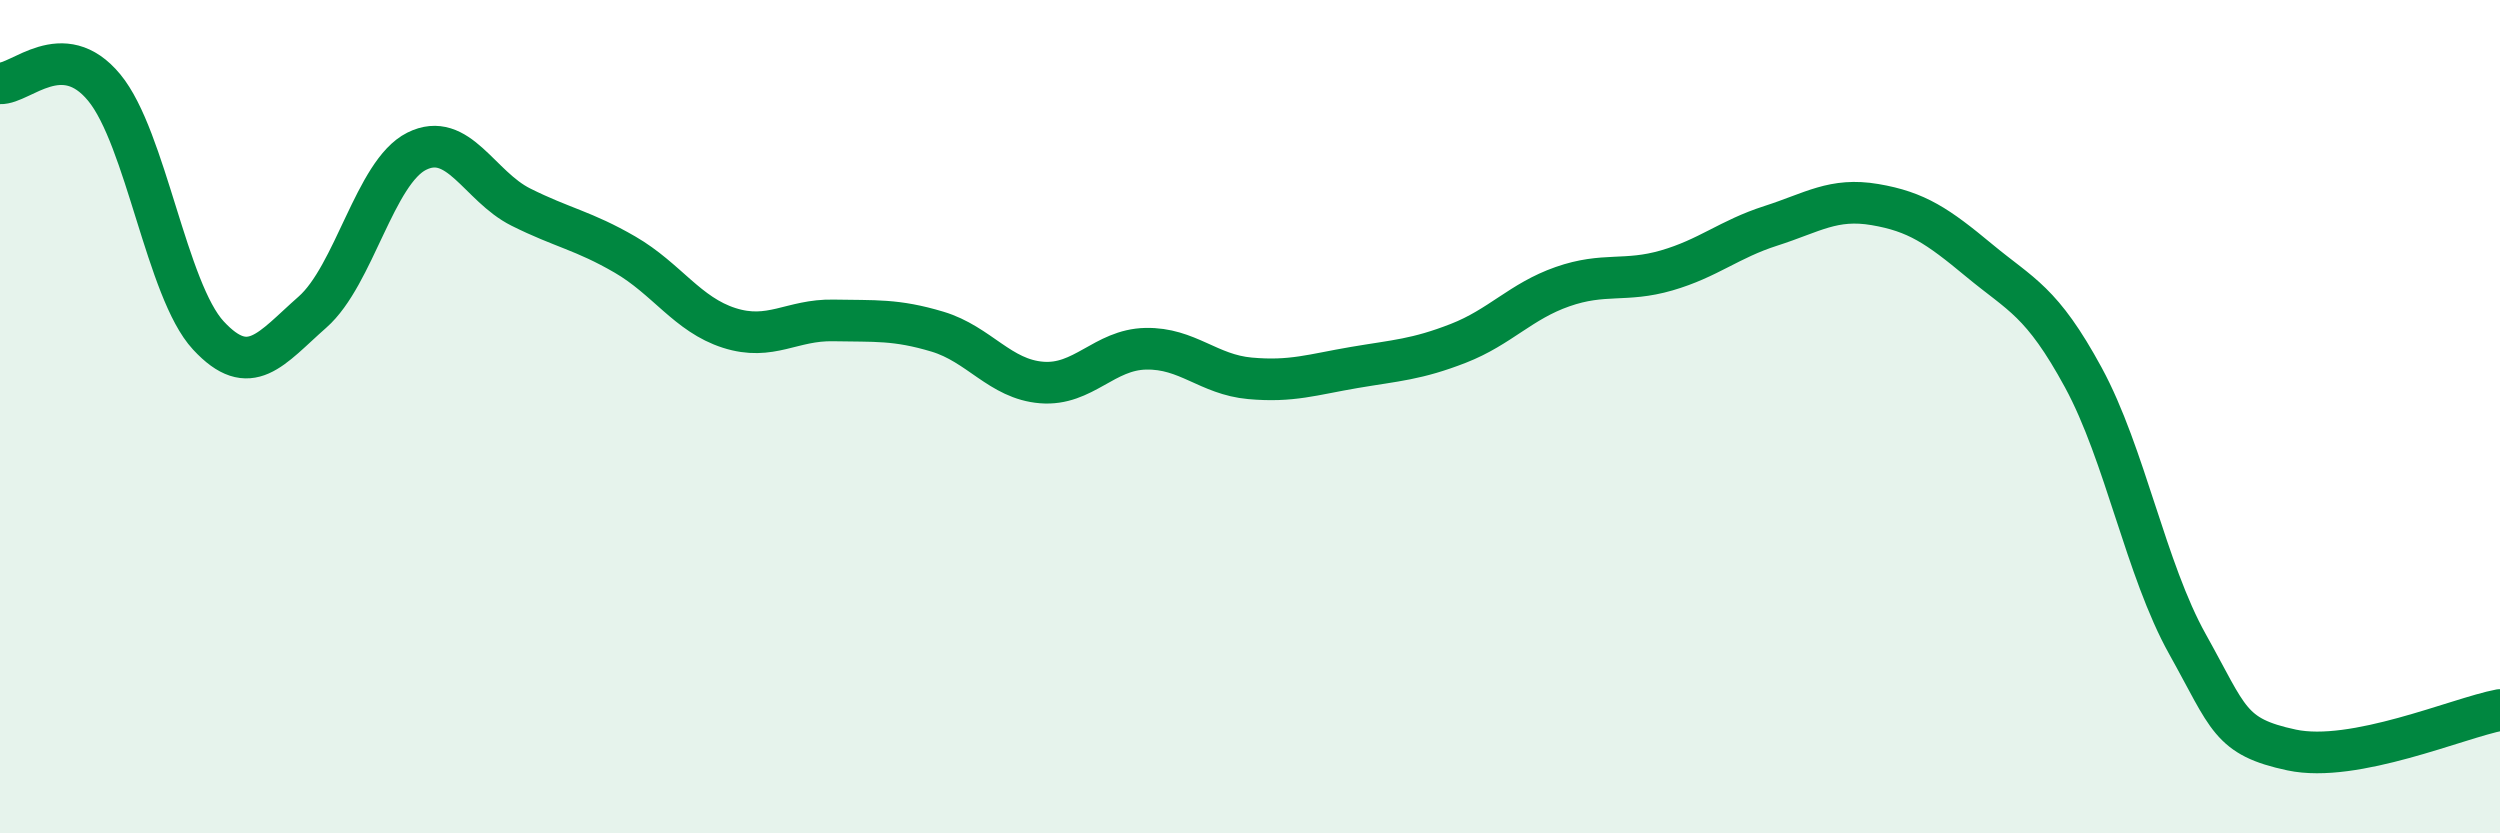 
    <svg width="60" height="20" viewBox="0 0 60 20" xmlns="http://www.w3.org/2000/svg">
      <path
        d="M 0,2 C 0.5,2.02 1.5,0.89 2.5,2.1 C 3.5,3.31 4,6.97 5,8.05 C 6,9.13 6.5,8.37 7.5,7.49 C 8.5,6.61 9,4.13 10,3.63 C 11,3.13 11.5,4.47 12.5,4.97 C 13.5,5.47 14,5.53 15,6.11 C 16,6.69 16.5,7.55 17.5,7.87 C 18.5,8.19 19,7.67 20,7.69 C 21,7.71 21.5,7.66 22.5,7.96 C 23.5,8.26 24,9.1 25,9.18 C 26,9.26 26.5,8.39 27.5,8.37 C 28.5,8.35 29,8.99 30,9.08 C 31,9.17 31.5,8.99 32.5,8.82 C 33.5,8.65 34,8.63 35,8.24 C 36,7.85 36.5,7.23 37.5,6.88 C 38.5,6.53 39,6.78 40,6.49 C 41,6.2 41.5,5.74 42.5,5.42 C 43.5,5.1 44,4.74 45,4.91 C 46,5.08 46.5,5.42 47.5,6.25 C 48.5,7.08 49,7.22 50,9.06 C 51,10.9 51.5,13.67 52.5,15.46 C 53.5,17.25 53.5,17.68 55,18 C 56.5,18.32 59,17.23 60,17.04L60 20L0 20Z"
        fill="#008740"
        opacity="0.1"
        stroke-linecap="round"
        stroke-linejoin="round"
      />
      <path
        d="M 0,2 C 0.5,2.02 1.5,0.89 2.5,2.1 C 3.5,3.31 4,6.97 5,8.05 C 6,9.13 6.5,8.37 7.5,7.49 C 8.5,6.61 9,4.13 10,3.63 C 11,3.13 11.5,4.47 12.5,4.97 C 13.5,5.47 14,5.53 15,6.11 C 16,6.69 16.5,7.55 17.5,7.87 C 18.5,8.19 19,7.67 20,7.69 C 21,7.71 21.5,7.66 22.5,7.96 C 23.5,8.26 24,9.1 25,9.18 C 26,9.26 26.5,8.39 27.5,8.37 C 28.5,8.35 29,8.99 30,9.08 C 31,9.17 31.5,8.99 32.5,8.82 C 33.5,8.65 34,8.63 35,8.24 C 36,7.85 36.5,7.23 37.5,6.88 C 38.5,6.53 39,6.78 40,6.49 C 41,6.2 41.5,5.74 42.5,5.42 C 43.5,5.1 44,4.74 45,4.91 C 46,5.08 46.5,5.42 47.5,6.25 C 48.5,7.08 49,7.22 50,9.06 C 51,10.9 51.5,13.67 52.5,15.46 C 53.5,17.25 53.5,17.68 55,18 C 56.5,18.32 59,17.23 60,17.04"
        stroke="#008740"
        stroke-width="1"
        fill="none"
        stroke-linecap="round"
        stroke-linejoin="round"
      />
    </svg>
  